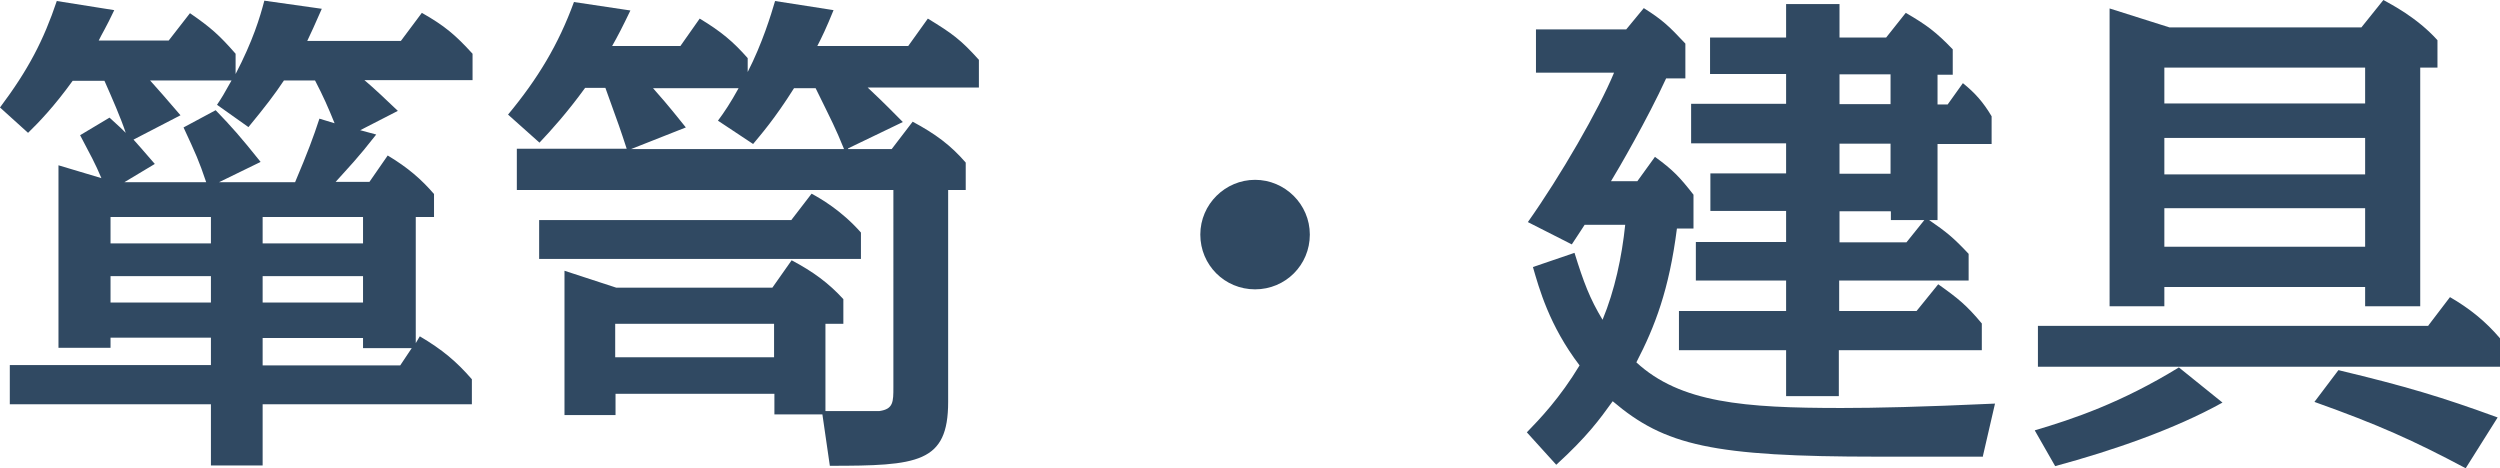 <?xml version="1.0" encoding="UTF-8"?><svg id="_レイヤー_2" xmlns="http://www.w3.org/2000/svg" viewBox="0 0 73.96 13.86"><defs><style>.cls-1{fill:#304962;}</style></defs><g id="_レイヤー_1-2"><g><path class="cls-1" d="M10.65,3.85l.48,.13c-.58,.74-.78,.93-1.2,1.4h1l.54-.78c.6,.36,1,.71,1.37,1.14v.68h-.54v3.73l.12-.2c.66,.39,1.08,.74,1.54,1.27v.74H7.77v1.81h-1.53v-1.81H.29v-1.16H6.24v-.81H3.27v.3H1.73V4.89l1.27,.38c-.18-.43-.33-.7-.63-1.27l.87-.52c.33,.3,.36,.33,.48,.45-.15-.45-.4-1.02-.63-1.54h-.94c-.54,.75-1,1.23-1.32,1.54l-.83-.75C.84,2.06,1.29,1.19,1.68,.03l1.7,.27c-.25,.53-.36,.69-.46,.9h2.07l.63-.81c.61,.42,.87,.65,1.35,1.2v.6c.51-.98,.72-1.67,.85-2.17l1.7,.24c-.22,.51-.31,.69-.43,.95h2.77l.62-.83c.67,.38,.99,.65,1.5,1.21v.78h-3.2c.32,.27,.6,.54,.99,.91l-1.11,.57ZM3.27,6.42v.78h2.97v-.78H3.27Zm0,1.75v.78h2.97v-.78H3.27ZM9.9,3.65c-.19-.47-.34-.81-.58-1.27h-.92c-.28,.42-.54,.76-1.05,1.38l-.93-.66c.13-.19,.22-.34,.43-.72h-2.41c.22,.24,.46,.52,.9,1.03l-1.39,.72c.13,.15,.22,.24,.63,.72l-.9,.54h2.42c-.22-.65-.3-.82-.67-1.62l.95-.51c.49,.51,.73,.78,1.33,1.53l-1.23,.6h2.25c.38-.9,.54-1.33,.72-1.88l.46,.14Zm-2.13,2.77v.78h2.97v-.78h-2.97Zm2.97,2.53v-.78h-2.97v.78h2.97Zm1.44,1.35h-1.44v-.3h-2.97v.81h4.07l.34-.51Z"/><path class="cls-1" d="M25.09,4.41h1.29l.62-.81c.67,.36,1.12,.69,1.57,1.21v.81h-.52v6.27c0,1.81-.9,1.89-3.5,1.89l-.22-1.52h-1.42v-.61h-4.7v.63h-1.51v-4.27l1.53,.5h4.62l.57-.81c.64,.34,1.09,.67,1.53,1.15v.73h-.53v2.58h1.6c.41-.06,.41-.27,.41-.71V5.62H15.29v-1.22h3.25c-.18-.55-.22-.67-.63-1.8h-.6c-.53,.73-1,1.25-1.35,1.62l-.93-.83c.88-1.06,1.49-2.07,1.95-3.33l1.67,.25c-.23,.48-.38,.77-.54,1.05h2.02l.57-.81c.63,.38,.99,.68,1.42,1.17v.41c.43-.84,.69-1.69,.81-2.1l1.73,.27c-.21,.52-.35,.81-.48,1.06h2.69l.58-.81c.72,.44,.97,.62,1.51,1.22v.82h-3.29c.25,.24,.36,.33,1.04,1.02l-1.62,.78Zm-1.68,2.1l.6-.78c.24,.13,.88,.49,1.46,1.15v.78H15.95v-1.15h7.47Zm-.51,3.07h-4.7v.99h4.7v-.99Zm2.07-5.17c-.27-.66-.33-.76-.84-1.8h-.64c-.58,.92-.98,1.37-1.21,1.65l-1.04-.69c.18-.24,.38-.54,.61-.96h-2.53c.25,.29,.33,.36,.97,1.16l-1.62,.64h6.3Z"/><path class="cls-1" d="M38.75,6.94c0,.9-.72,1.62-1.62,1.62s-1.62-.72-1.62-1.62,.74-1.62,1.62-1.62,1.62,.72,1.62,1.62Z"/><path class="cls-1" d="M58.67,13.51h-3.12c-4.89,0-6.3-.33-7.84-1.64-.39,.54-.75,1.04-1.67,1.88l-.87-.96c.39-.4,.98-1.02,1.56-1.98-.9-1.18-1.2-2.29-1.38-2.91l1.23-.42c.27,.87,.45,1.35,.83,1.98,.36-.87,.57-1.85,.67-2.81h-1.2c-.06,.1-.1,.15-.38,.58l-1.3-.66c.97-1.37,2.1-3.33,2.55-4.42h-2.31V.87h2.67l.52-.63c.57,.36,.75,.54,1.23,1.05v1.03h-.57c-.55,1.2-1.42,2.7-1.63,3.04h.78l.52-.72c.55,.4,.74,.61,1.14,1.12v1h-.49c-.23,1.81-.65,2.9-1.2,3.96,1.3,1.2,3.19,1.35,6.07,1.35,1,0,2.36-.03,4.54-.13l-.36,1.56ZM52.86,.12h1.56v.99h1.38l.58-.73c.62,.36,.9,.57,1.39,1.08v.75h-.45v.88h.3l.45-.63c.36,.29,.6,.56,.85,.98v.82h-1.6v2.25h-.25c.51,.35,.72,.52,1.17,1v.79h-3.83v.9h2.29l.64-.79c.58,.41,.84,.62,1.29,1.16v.79h-4.23v1.36h-1.56v-1.36h-3.17v-1.16h3.17v-.9h-2.67v-1.14h2.67v-.92h-2.24v-1.11h2.24v-.89h-2.81v-1.17h2.81v-.88h-2.25V1.11h2.25V.12Zm3.07,2.08h-1.51v.88h1.51v-.88Zm0,2.05h-1.51v.89h1.51v-.89Zm0,2h-1.51v.92h1.98l.53-.66h-.99v-.25Z"/><path class="cls-1" d="M60.2,12.73c1.12-.33,2.55-.81,4.26-1.86l1.29,1.04c-1.42,.79-3.25,1.42-4.95,1.88l-.6-1.05Zm11.64-3.1l.64-.84c.57,.33,1.05,.71,1.49,1.23v.83h-13.68v-1.21h11.55Zm-7.81-1.14v.57h-1.62V.25l1.77,.56h5.68l.65-.81c.21,.12,.99,.51,1.6,1.19v.81h-.51v7.06h-1.63v-.57h-5.94Zm0-6.49v1.06h5.94V2h-5.94Zm0,2.08v1.08h5.94v-1.08h-5.94Zm0,2.08v1.14h5.94v-1.14h-5.94Zm8.91,7.69c-1.54-.82-2.59-1.29-4.47-1.96l.71-.94c2,.48,3.04,.79,4.71,1.4l-.95,1.51Z"/></g></g></svg>
